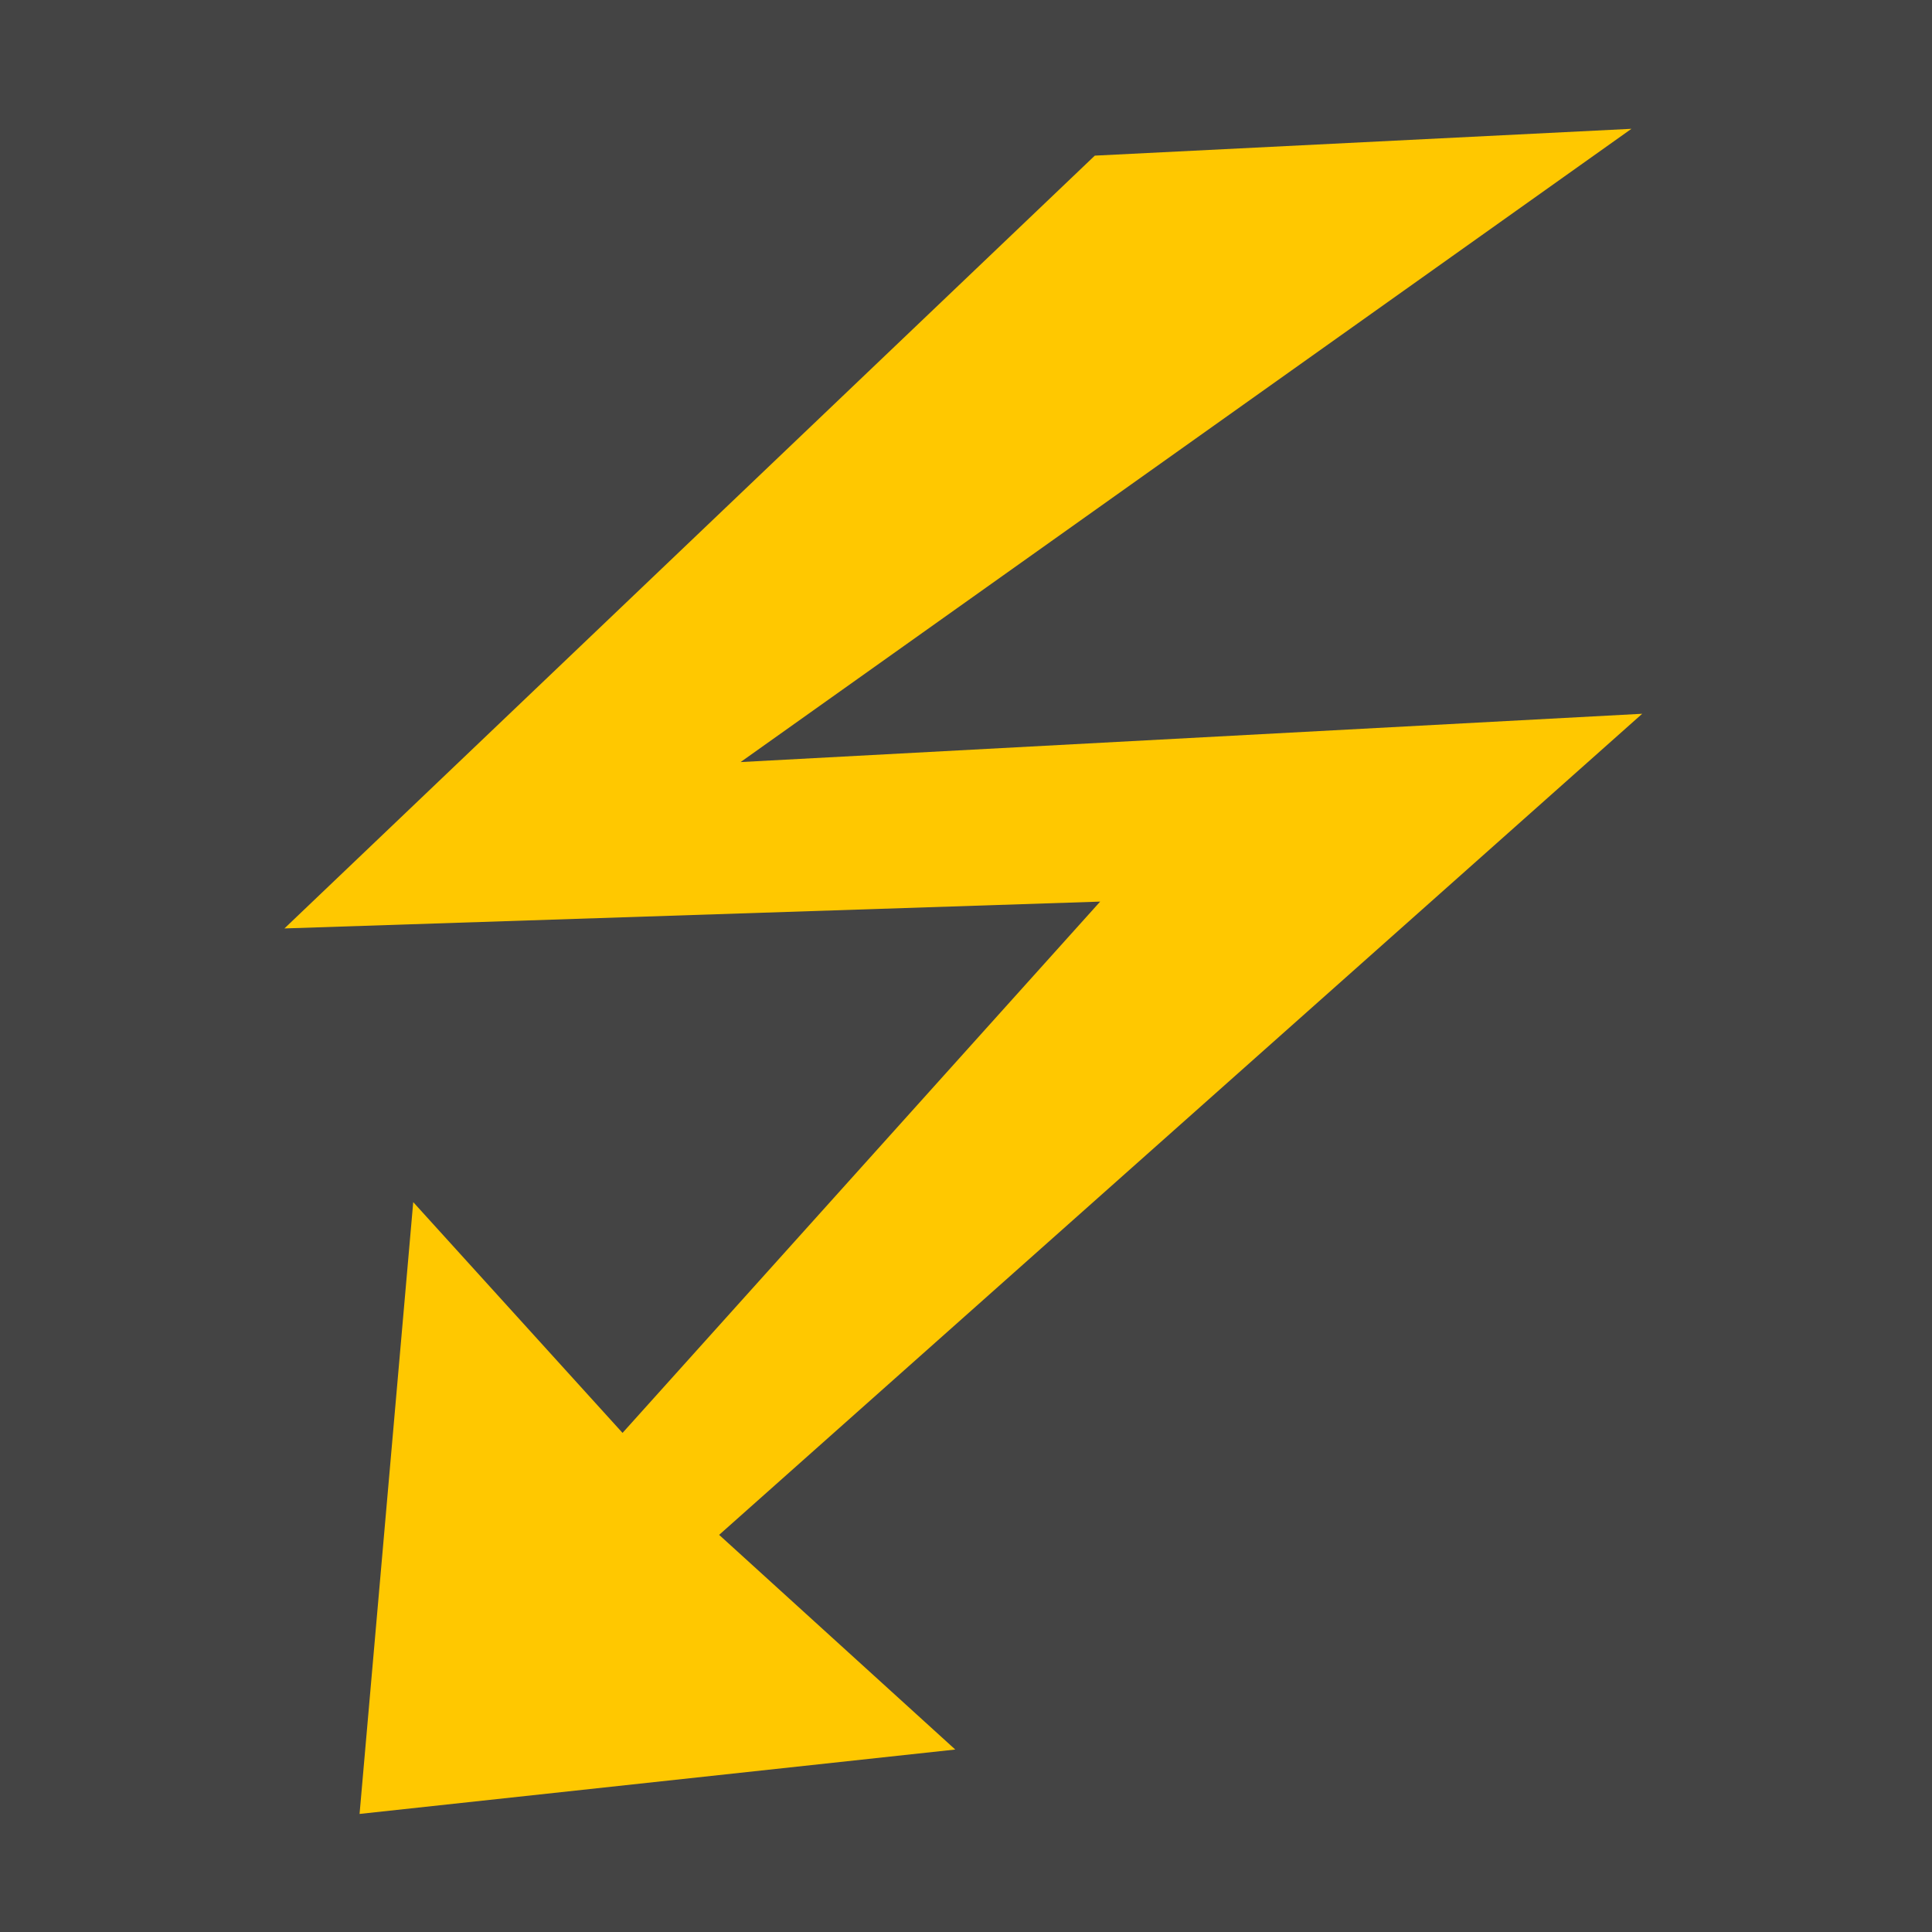 <?xml version="1.0" encoding="utf-8"?>
<!-- Generator: Adobe Illustrator 22.0.0, SVG Export Plug-In . SVG Version: 6.00 Build 0)  -->
<svg version="1.1" id="Layer_1" xmlns="http://www.w3.org/2000/svg" xmlns:xlink="http://www.w3.org/1999/xlink" x="0px" y="0px"
	 viewBox="0 0 36 36" style="enable-background:new 0 0 36 36;" xml:space="preserve">
<style type="text/css">
	.st0{fill:#444444;}
	.st1{fill:#FFC800;}
	.st2{fill:#F58120;}
	.st3{fill:#FFFFFF;}
	.st4{fill:#B4B4B4;}
	.st5{fill:#A7A9AC;}
	.st6{fill:#231F20;}
	.st7{fill:#FFFFFF;stroke:#FFFFFF;stroke-width:0.5;}
	.st8{fill:#BE1E2D;}
	.st9{fill:none;stroke:#FFFFFF;}
</style>
<rect y="0" class="st0" width="36" height="36"/>
<g>
	<g>
		<polygon class="st1" points="20.4,2.9 30.4,2.4 13.8,14.2 30.6,13.3 13.4,28.6 17.8,32.6 6.7,33.8 7.7,22.4 11.6,26.7 20.5,16.8 
			5.3,17.3 		"/>
	</g>
</g>
<rect x="56" y="0" class="st0" width="36" height="36"/>
<g>
	<path class="st2" d="M75.4,0.8c0.4,2.5,2.1,5.7,4.6,9c2.7,3.7,5.1,7.6,4.6,12.5c-0.8,7.3-5.3,10.9-9.8,12.8c-0.8-3.8-4.5-5.3-7.1-9
		c-2.4-3.4-3.4-7.6-1.5-13C67.8,8.2,73.7,4.8,75.4,0.8z"/>
	<g>
		<path class="st3" d="M75.4,17.3c0.4,2.3,2,3.7,2.9,5.4c0.7,1.3,1.1,3.2,0.7,5.7c-0.4,2.2-2.4,5-3.9,6.2c1-3.1,0.2-5.3-1-7.1
			c-0.9-1.5-1.9-2.7-1.3-5C73.3,20.7,74.7,19.4,75.4,17.3z"/>
	</g>
</g>
<rect x="112" y="0" class="st0" width="36" height="36"/>
<rect x="126.2" y="0" class="st4" width="1.8" height="5.1"/>
<path class="st4" d="M125.8,6h3.4v4.9c0,0-0.1,2.6-1.3,3.7c0,0,2,1.3,2,3.5c0,1.9-1.4,3.1-3.3,3.1c-2.1,0-3.5-1.4-3.5-3.5
	c0-1,0.3-2.1,1.5-3.7c1.2-1.6,1.2-2.5,1.2-3.8C125.8,8.8,125.8,6,125.8,6"/>
<path class="st4" d="M116.7,10.3h8c0,0-0.1,2-1.4,3.6c-1,1.3-1.4,2.3-1.4,3.8c0,2.6,1.8,4.6,4.6,4.6c2.5,0,3.5-1,4-2
	c0.6-1.1,0.8-3.1,0.2-4.4c-0.5-1-1.2-1.8-1.2-1.8s1.2-1.5,1.1-3.9h2.5V9.1h2.4v18.6H133v-1.3h-15.7c0,0-1,0-1.2-0.7V11.2
	C116.1,11.2,115.8,11,116.7,10.3"/>
<path class="st4" d="M115.3,11.7v13.2c0,0-1.1,0.1-1.2-0.6V12.8C114.1,12.8,113.9,12,115.3,11.7"/>
<path class="st2" d="M136.8,18.7v5.1c0,0,3.3,2.9,3.1,8.1c0,0-0.3,3.9,1.4,2.5c0,0,0.3-6.4-1.7-9.4c0,0,3.2,4.2,3.1,11
	c0,0,1,0,2.4,0c1.3,0,2.1-0.2,2.1-1.8C147.2,30.9,145.8,23.6,136.8,18.7"/>
<path class="st0" d="M127.9,17.9c0,0.8-0.7,1.5-1.5,1.5c-0.8,0-1.5-0.7-1.5-1.5c0-0.8,0.7-1.5,1.5-1.5
	C127.3,16.4,127.9,17.1,127.9,17.9"/>
<rect y="56" class="st0" width="36" height="36"/>
<path class="st5" d="M4.8,66.1v3.6H6L5.4,84.3C5.5,87.8,8.4,89,8.4,89c5.1,2.3,9.3,2,9.3,2c5.7-0.2,7.5-1.2,7.5-1.2
	c5.1-1.5,4.7-5.2,4.7-5.2l-0.4-15.1h1.1v-3.5h-1.2c-0.7-5.9-5.7-8.5-11.7-8.5c-6.2,0-10.9,2.7-11.4,8.5H4.8z"/>
<rect x="9.9" y="67.7" class="st3" width="15.4" height="8.4"/>
<rect x="11.5" y="69.5" class="st6" width="12.2" height="5.2"/>
<rect x="56" y="56" class="st0" width="36" height="36"/>
<path class="st7" d="M71.1,62.1c0,0,0.3-2.9,3.3-3C77,59,78,61.3,78,61.9c0.1,0.7,0,16.6,0,16.6s2.9,2.1,2.5,5.7
	c-0.4,3.6-3.7,5.5-6.3,5.4c-2.6-0.1-5.8-2.7-5.8-5.6c0-2.9,1.5-4.5,2.6-5.6L71.1,62.1z"/>
<path class="st8" d="M73,63.8h3.1v16.3c0,0,2.2,0.9,2.1,3.4c0,0,0.1,3.7-3.9,3.8c0,0-3.5-0.5-3.7-3.8c0,0,0.1-2.2,2.3-3.4"/>
<line class="st9" x1="81.1" y1="63.8" x2="78" y2="63.8"/>
<line class="st9" x1="81.1" y1="70.4" x2="78" y2="70.4"/>
<line class="st9" x1="81.1" y1="77" x2="78" y2="77"/>
</svg>
